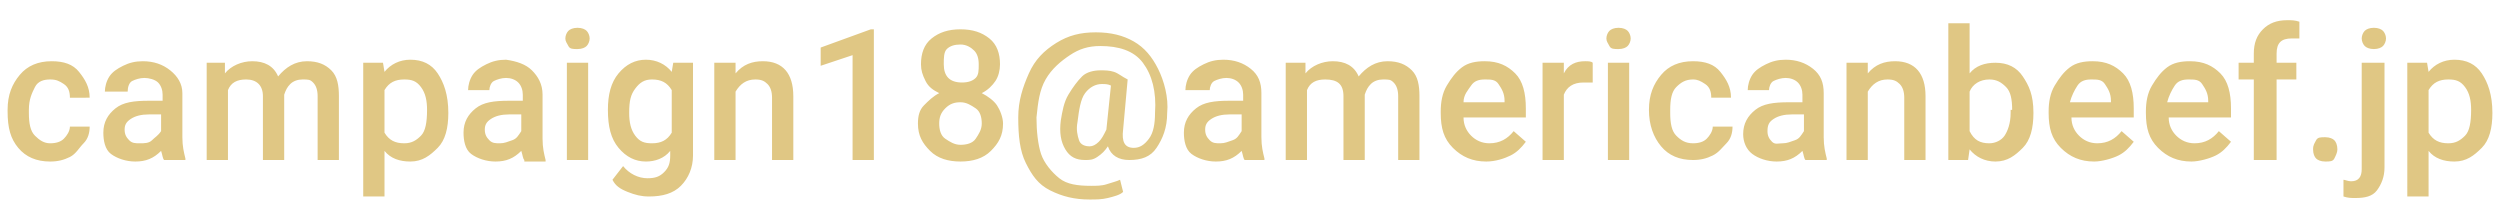 <svg xmlns="http://www.w3.org/2000/svg" viewBox="0 0 164.5 13.5" width="165" height="14"><path style="fill:#e0c784" d="M3.3 9.2c.4 0 .7-.1.9-.3s.4-.5.4-.8h1.3c0 .4-.1.8-.4 1.1s-.5.7-.9.9-.8.3-1.3.3c-.9 0-1.6-.3-2.1-.9S.5 8.2.5 7.1V7c0-1 .3-1.7.8-2.3s1.2-.9 2.1-.9c.8 0 1.4.2 1.8.7s.7 1 .7 1.7H4.6c0-.4-.1-.7-.4-.9S3.7 5 3.3 5s-.8.1-1 .5-.4.8-.4 1.5v.2c0 .7.1 1.2.4 1.5s.6.5 1 .5zM10.8 10.3c-.1-.1-.1-.3-.2-.6-.5.5-1 .7-1.7.7-.6 0-1.2-.2-1.6-.5s-.5-.9-.5-1.4c0-.7.3-1.2.8-1.6s1.2-.5 2.2-.5h.9V6c0-.3-.1-.6-.3-.8s-.6-.3-.9-.3c-.3 0-.6.1-.8.2s-.3.4-.3.7H6.9c0-.3.1-.7.3-1s.5-.5.9-.7.8-.3 1.3-.3c.7 0 1.3.2 1.8.6s.8.9.8 1.5v2.9c0 .6.1 1 .2 1.4v.1h-1.4zM9.2 9.2c.3 0 .6 0 .8-.2s.4-.3.6-.6V7.3h-.8c-.5 0-.9.1-1.2.3s-.4.4-.4.7c0 .3.1.5.3.7s.4.2.7.2zM14.8 3.9v.7c.4-.5 1.1-.8 1.8-.8.8 0 1.4.3 1.7 1 .5-.6 1.1-1 1.9-1 .7 0 1.2.2 1.6.6s.5 1 .5 1.7v4.2h-1.4V6.1c0-.4-.1-.7-.3-.9s-.3-.2-.7-.2c-.3 0-.6.1-.8.3s-.3.4-.4.7v4.3h-1.4V6.1c0-.7-.4-1.1-1.1-1.1-.6 0-1 .2-1.2.7v4.6h-1.4V3.9h1.2zM29.5 7.2c0 1-.2 1.8-.7 2.3s-1 .9-1.8.9c-.7 0-1.3-.2-1.7-.7v3h-1.4V3.9h1.3l.1.6c.4-.5 1-.8 1.7-.8.8 0 1.4.3 1.8.9s.7 1.4.7 2.6zM28.1 7c0-.6-.1-1.1-.4-1.5s-.6-.5-1.1-.5c-.6 0-1 .2-1.3.7v2.8c.3.5.7.7 1.3.7.5 0 .8-.2 1.1-.5s.4-.9.4-1.7zM34.5 10.3c-.1-.1-.1-.3-.2-.6-.5.5-1 .7-1.7.7-.6 0-1.2-.2-1.6-.5s-.5-.9-.5-1.4c0-.7.3-1.2.8-1.6s1.2-.5 2.2-.5h.9V6c0-.3-.1-.6-.3-.8s-.5-.3-.8-.3c-.3 0-.6.1-.8.2s-.3.4-.3.6h-1.4c0-.3.1-.7.3-1s.5-.5.9-.7.8-.3 1.3-.3c.7.1 1.3.3 1.7.7s.7.9.7 1.6v2.9c0 .6.1 1 .2 1.4v.1h-1.4zm-1.6-1.1c.3 0 .5-.1.8-.2s.4-.3.6-.6V7.3h-.8c-.5 0-.9.1-1.2.3s-.4.4-.4.7c0 .3.1.5.3.7s.4.2.7.2zM37.2 2.3c0-.2.1-.4.2-.5s.3-.2.6-.2.5.1.6.2.2.3.2.5-.1.4-.2.5-.3.2-.6.2-.5 0-.6-.2-.2-.3-.2-.5zm1.5 8h-1.4V3.9h1.4v6.4zM40 7c0-1 .2-1.8.7-2.4s1.1-.9 1.8-.9 1.3.3 1.7.8l.1-.6h1.3V10c0 .8-.3 1.5-.8 2s-1.2.7-2.1.7c-.5 0-.9-.1-1.4-.3s-.8-.4-1-.8l.7-.9c.4.5 1 .8 1.6.8.5 0 .8-.1 1.1-.4s.4-.6.4-1.1v-.3c-.4.5-1 .7-1.6.7-.7 0-1.3-.3-1.8-.9S40 8.1 40 7zm1.4.2c0 .6.1 1.1.4 1.5s.6.5 1.1.5c.6 0 1-.2 1.3-.7V5.7c-.3-.5-.7-.7-1.3-.7-.5 0-.8.2-1.1.6s-.4.8-.4 1.6zM48.4 3.9v.7c.5-.6 1.1-.8 1.8-.8 1.3 0 2 .8 2 2.3v4.2h-1.4V6.2c0-.4-.1-.7-.3-.9s-.4-.3-.8-.3c-.6 0-1 .3-1.3.8v4.5H47V3.9h1.4zM57.5 10.3h-1.4V3.4l-2.1.7V2.9l3.3-1.2h.2v8.6zM65.8 4c0 .4-.1.8-.3 1.1s-.5.6-.9.8c.4.2.8.5 1 .8s.4.8.4 1.2c0 .8-.3 1.3-.8 1.8s-1.2.7-2 .7-1.5-.2-2-.7-.8-1-.8-1.8c0-.5.1-.9.4-1.2s.6-.6 1-.8c-.4-.2-.7-.4-.9-.8s-.3-.7-.3-1.1c0-.7.2-1.3.7-1.7s1.1-.6 1.9-.6c.8 0 1.4.2 1.9.6s.7 1 .7 1.7zm-1.2 3.9c0-.4-.1-.8-.4-1s-.6-.4-1-.4-.7.1-1 .4-.4.6-.4 1 .1.8.4 1 .6.4 1 .4.8-.1 1-.4.4-.6.4-1zM64.4 4c0-.4-.1-.7-.3-.9s-.5-.4-.9-.4-.7.1-.9.3-.2.6-.2 1 .1.7.3.9.5.3.9.3.7-.1.9-.3.2-.5.2-.9zM76.8 7.2c0 1-.3 1.7-.7 2.3s-1 .8-1.8.8c-.7 0-1.2-.3-1.4-.9-.2.3-.4.5-.7.7s-.5.2-.8.2c-.6 0-1-.2-1.3-.7s-.4-1.1-.3-1.9c.1-.6.2-1.2.5-1.7s.6-.9.9-1.2.8-.4 1.2-.4c.3 0 .6 0 .9.1s.5.3.9.5l-.3 3.3c-.1.8.1 1.2.7 1.2.4 0 .7-.2 1-.6s.4-1 .4-1.7c.1-1.4-.2-2.5-.8-3.3s-1.6-1.1-2.8-1.1c-.8 0-1.4.2-2 .6s-1.2.9-1.6 1.6-.5 1.5-.6 2.5c0 .9.1 1.8.3 2.4s.7 1.2 1.2 1.6 1.2.5 2.1.5c.3 0 .7 0 1-.1s.7-.2.9-.3l.2.8c-.2.2-.6.3-1 .4s-.8.1-1.2.1c-1 0-1.8-.2-2.6-.6s-1.2-1-1.6-1.8c-.4-.8-.5-1.8-.5-3 0-1.1.3-2 .7-2.9s1-1.5 1.8-2 1.6-.7 2.6-.7 1.8.2 2.5.6 1.2 1 1.6 1.8.7 1.9.6 2.9zm-5.9.6c-.1.5 0 .9.1 1.2s.4.4.7.4c.2 0 .4-.1.6-.3s.3-.4.5-.8l.3-2.9c-.2-.1-.4-.1-.6-.1-.4 0-.8.2-1.1.6S71 7 70.9 7.8zM81.9 10.3c-.1-.1-.1-.3-.2-.6-.5.5-1 .7-1.7.7-.6 0-1.2-.2-1.6-.5s-.5-.9-.5-1.4c0-.7.3-1.2.8-1.6s1.2-.5 2.2-.5h.9V6c0-.3-.1-.6-.3-.8s-.5-.3-.8-.3c-.3 0-.6.1-.8.2s-.3.4-.3.6H78c0-.3.1-.7.3-1s.5-.5.9-.7.8-.3 1.3-.3c.7 0 1.3.2 1.8.6s.7.9.7 1.6v2.9c0 .6.1 1 .2 1.4v.1h-1.3zm-1.6-1.1c.3 0 .5-.1.8-.2s.4-.3.6-.6V7.3h-.8c-.5 0-.9.1-1.2.3s-.4.4-.4.7c0 .3.1.5.3.7s.4.2.7.2zM85.9 3.9v.7c.4-.5 1.1-.8 1.8-.8.8 0 1.4.3 1.7 1 .5-.6 1.1-1 1.9-1 .7 0 1.2.2 1.6.6s.5 1 .5 1.7v4.2H92V6.1c0-.4-.1-.7-.3-.9S91.4 5 91 5c-.3 0-.6.1-.8.3s-.3.4-.4.7v4.3h-1.4V6.1c0-.8-.4-1.1-1.2-1.1-.6 0-1 .2-1.2.7v4.6h-1.4V3.9h1.3zM97.8 10.4c-.9 0-1.6-.3-2.2-.9s-.8-1.3-.8-2.3v-.1c0-.6.1-1.2.4-1.7s.6-.9 1-1.2.9-.4 1.5-.4c.9 0 1.5.3 2 .8s.7 1.3.7 2.3v.6h-4.1c0 .5.2.9.5 1.2s.7.5 1.2.5c.7 0 1.2-.3 1.6-.8l.8.7c-.3.4-.6.7-1 .9s-1 .4-1.6.4zM97.7 5c-.4 0-.7.1-.9.4s-.5.6-.5 1.1H99v-.1c0-.5-.2-.8-.4-1.1s-.5-.3-.9-.3zM104.8 5.2h-.6c-.7 0-1.1.3-1.3.8v4.3h-1.4V3.9h1.4v.7c.3-.6.8-.8 1.4-.8.2 0 .4 0 .5.1v1.3zM105.7 2.3c0-.2.1-.4.2-.5s.3-.2.6-.2.5.1.6.2.2.3.2.5-.1.4-.2.5-.3.2-.6.2-.5 0-.6-.2-.2-.3-.2-.5zm1.5 8h-1.4V3.9h1.4v6.4zM111.4 9.2c.4 0 .7-.1.9-.3s.4-.5.4-.8h1.3c0 .4-.1.8-.4 1.1s-.5.6-.9.8-.8.3-1.3.3c-.9 0-1.6-.3-2.1-.9s-.8-1.4-.8-2.4.3-1.7.8-2.3 1.2-.9 2.1-.9c.8 0 1.4.2 1.8.7s.7 1 .7 1.7h-1.3c0-.4-.1-.7-.4-.9s-.5-.3-.8-.3c-.5 0-.8.2-1.1.5s-.4.8-.4 1.5v.2c0 .7.1 1.2.4 1.5s.6.5 1.1.5zM118.8 10.3c-.1-.1-.1-.3-.2-.6-.5.5-1 .7-1.7.7-.6 0-1.2-.2-1.6-.5s-.6-.8-.6-1.3c0-.7.3-1.2.8-1.6s1.2-.5 2.2-.5h.9V6c0-.3-.1-.6-.3-.8s-.5-.3-.8-.3c-.3 0-.6.1-.8.2s-.3.4-.3.6H115c0-.3.1-.7.3-1s.5-.5.9-.7.8-.3 1.3-.3c.7 0 1.3.2 1.8.6s.7.9.7 1.6v2.9c0 .6.1 1 .2 1.4v.1h-1.4zm-1.5-1.1c.3 0 .5-.1.8-.2s.4-.3.6-.6V7.3h-.8c-.5 0-.9.1-1.2.3s-.4.4-.4.8c0 .3.1.5.3.7s.4.1.7.1zM122.9 3.9v.7c.5-.6 1.1-.8 1.8-.8 1.3 0 2 .8 2 2.3v4.2h-1.4V6.2c0-.4-.1-.7-.3-.9s-.4-.3-.8-.3c-.6 0-1 .3-1.3.8v4.5h-1.4V3.9h1.4zM133.8 7.2c0 1-.2 1.8-.7 2.3s-1 .9-1.8.9c-.7 0-1.3-.3-1.7-.8l-.1.7h-1.3v-9h1.4v3.3c.4-.5 1-.7 1.7-.7.8 0 1.4.3 1.8.9s.7 1.2.7 2.4zm-1.4-.2c0-.7-.1-1.2-.4-1.5s-.6-.5-1.1-.5c-.6 0-1.1.3-1.3.8v2.6c.3.6.7.8 1.3.8.4 0 .8-.2 1-.5s.4-.8.4-1.5V7zM137.8 10.4c-.9 0-1.6-.3-2.2-.9s-.8-1.3-.8-2.3v-.1c0-.6.1-1.2.4-1.7s.6-.9 1-1.2.9-.4 1.5-.4c.9 0 1.5.3 2 .8s.7 1.3.7 2.3v.6h-4.1c0 .5.2.9.5 1.2s.7.5 1.2.5c.7 0 1.2-.3 1.6-.8l.8.7c-.3.4-.6.7-1 .9s-1.1.4-1.6.4zm-.2-5.4c-.4 0-.7.1-.9.4s-.4.7-.5 1.1h2.7v-.1c0-.5-.2-.8-.4-1.1s-.5-.3-.9-.3zM144.2 10.4c-.9 0-1.6-.3-2.2-.9s-.8-1.3-.8-2.3v-.1c0-.6.1-1.2.4-1.7s.6-.9 1-1.2.9-.4 1.5-.4c.9 0 1.5.3 2 .8s.7 1.3.7 2.3v.6h-4.1c0 .5.2.9.5 1.2s.7.5 1.2.5c.7 0 1.2-.3 1.6-.8l.8.7c-.3.4-.6.7-1 .9s-1.1.4-1.6.4zM144 5c-.4 0-.7.1-.9.4s-.4.7-.5 1.1h2.7v-.1c0-.5-.2-.8-.4-1.1s-.5-.3-.9-.3zM148.3 10.3V5h-1V3.9h1v-.6c0-.7.2-1.2.6-1.6s.9-.6 1.6-.6c.3 0 .5 0 .8.1v1.1h-.5c-.7 0-1 .3-1 1v.6h1.3V5h-1.3v5.3h-1.5zM153 8.8c.3 0 .5.1.6.2s.2.3.2.6c0 .2-.1.4-.2.6s-.3.2-.6.2-.5-.1-.6-.2-.2-.3-.2-.6.1-.4.2-.6.3-.2.6-.2zM156.9 3.9v6.9c0 .6-.2 1.1-.5 1.5s-.8.5-1.4.5c-.3 0-.5 0-.8-.1v-1.1c.1 0 .3.1.5.1.5 0 .7-.3.7-.8v-7h1.5zm-1.5-1.6c0-.2.1-.4.2-.5s.3-.2.6-.2.5.1.6.2.2.3.2.5-.1.4-.2.5-.3.2-.6.2-.5-.1-.6-.2-.2-.3-.2-.5zM164 7.2c0 1-.2 1.8-.7 2.3s-1 .9-1.8.9c-.7 0-1.3-.2-1.7-.7v3h-1.4V3.9h1.3l.1.6c.4-.5 1-.8 1.7-.8.8 0 1.4.3 1.8.9s.7 1.4.7 2.6zm-1.4-.2c0-.6-.1-1.1-.4-1.5s-.6-.5-1.1-.5c-.6 0-1 .2-1.3.7v2.8c.3.5.7.7 1.3.7.5 0 .8-.2 1.1-.5s.4-.9.4-1.7z"/></svg>